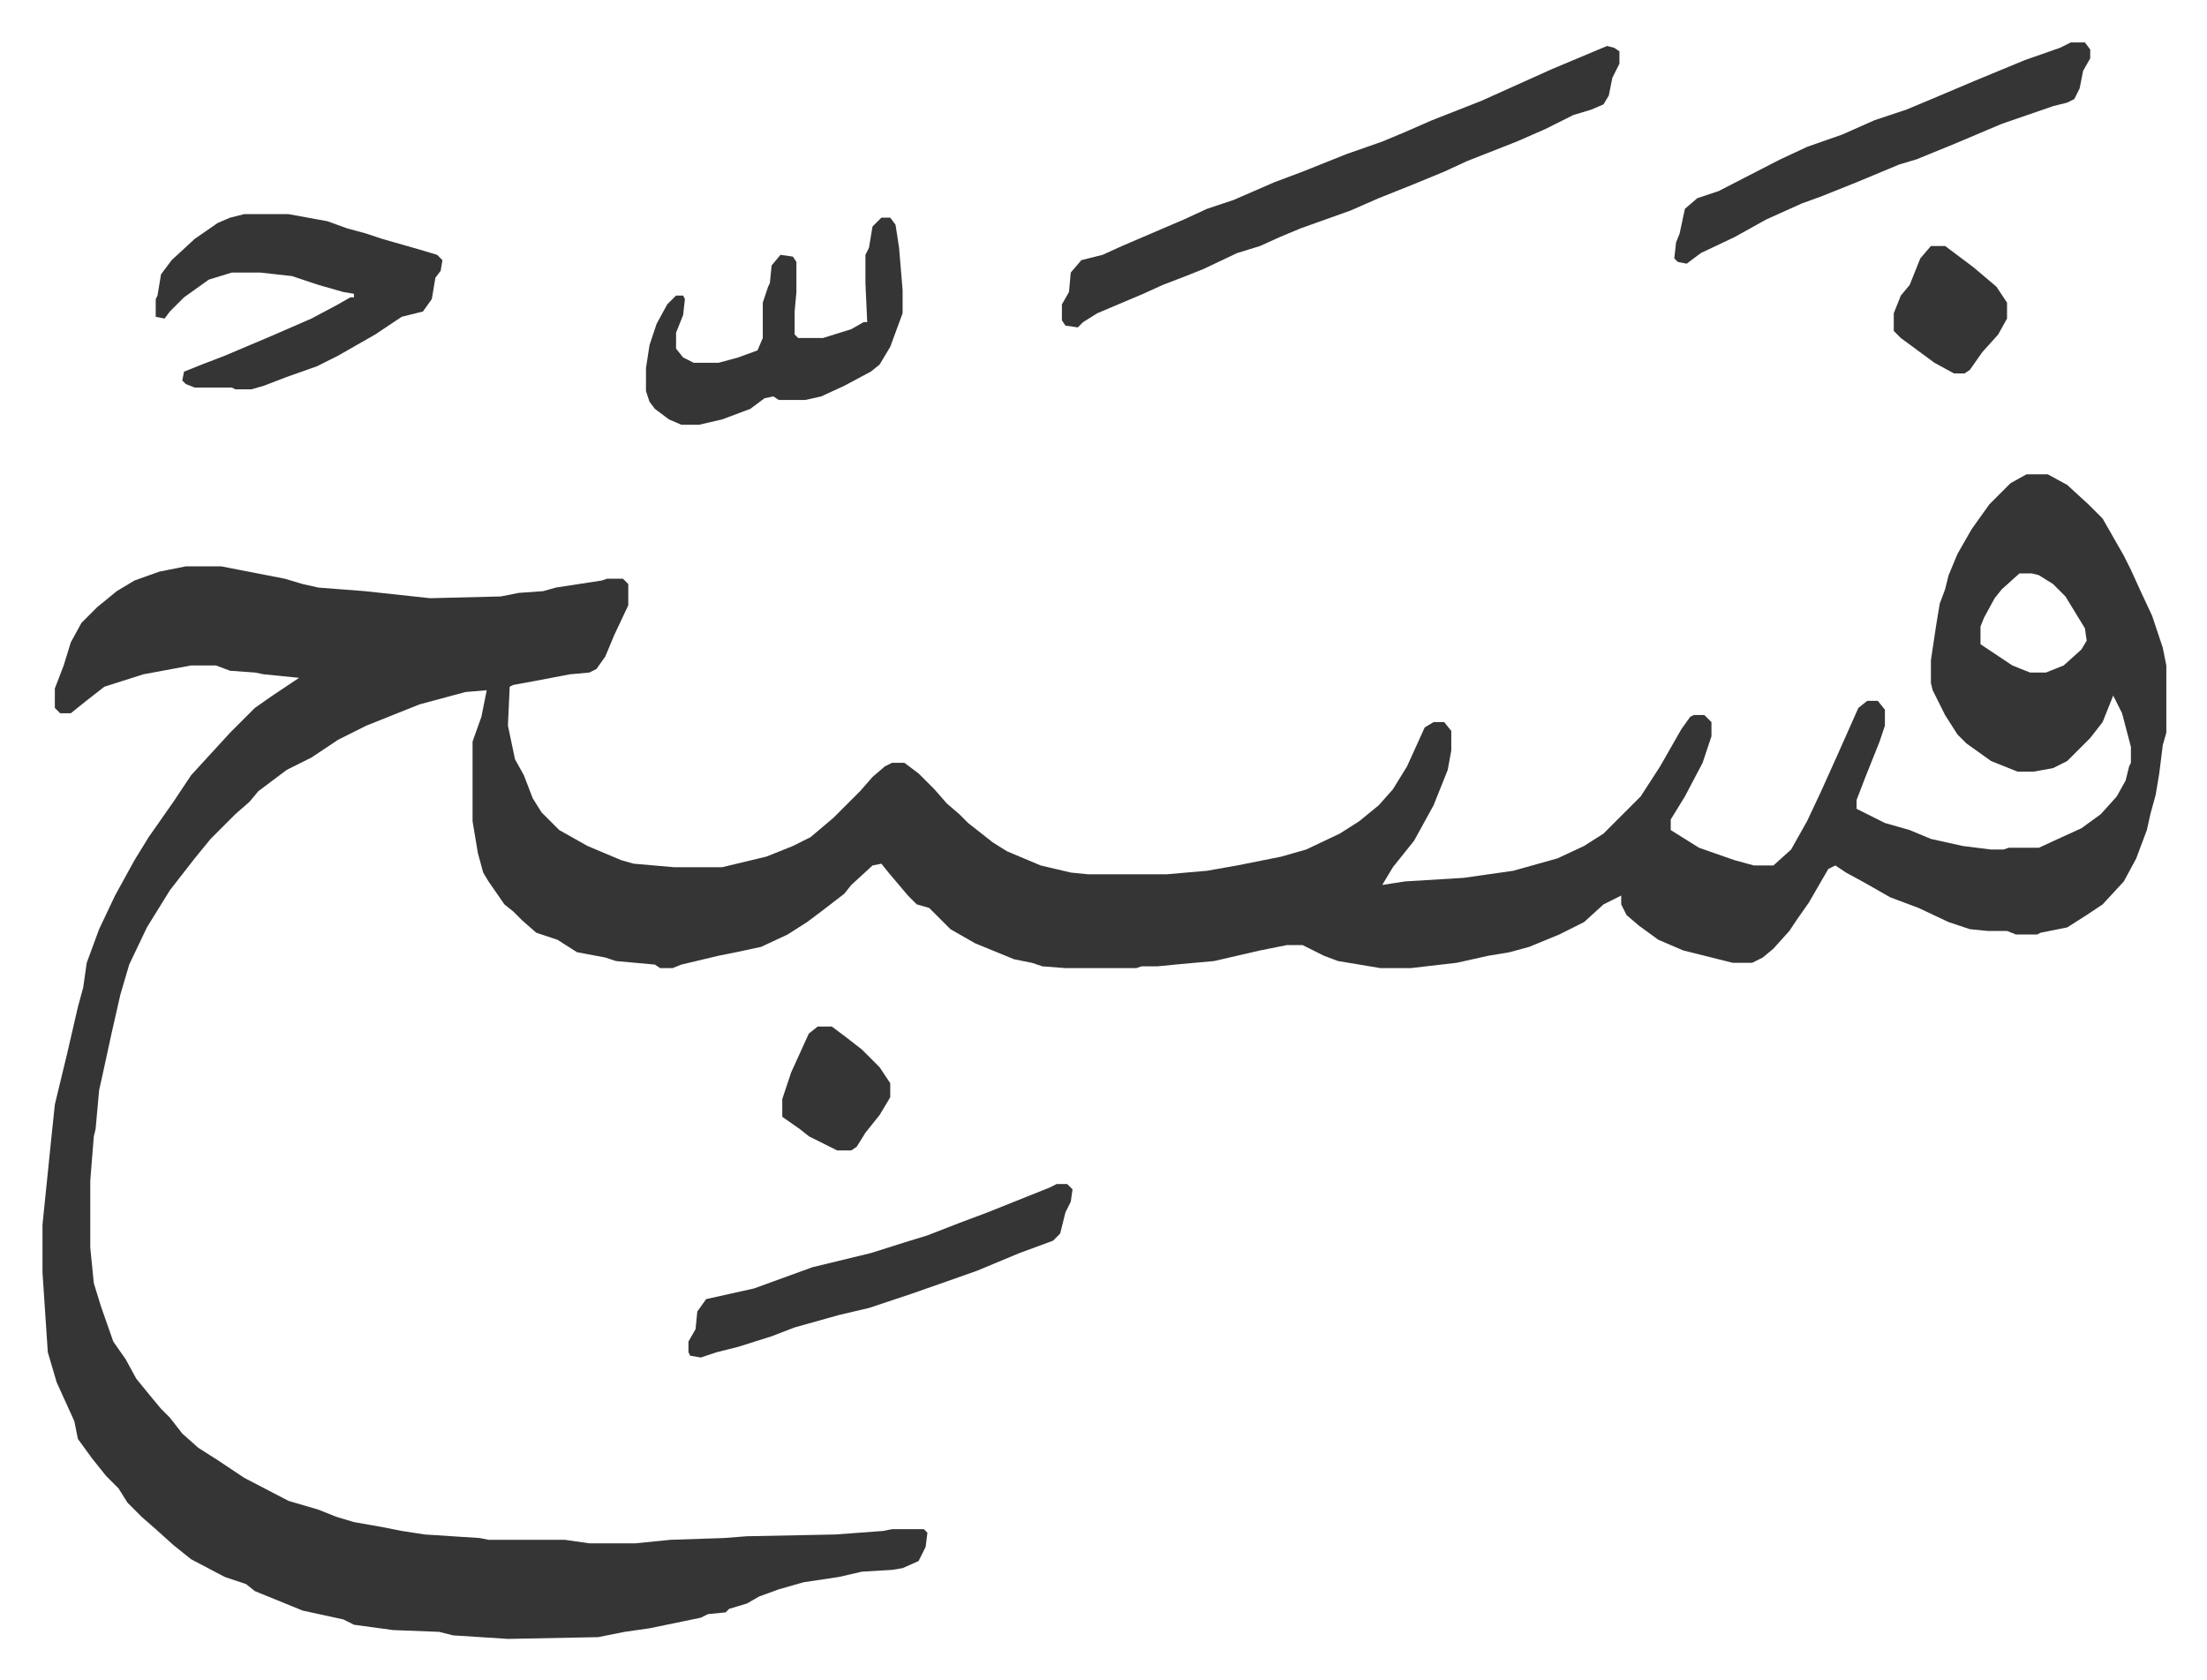 <svg xmlns="http://www.w3.org/2000/svg" role="img" viewBox="-23.98 441.02 1246.96 948.96"><path fill="#353535" id="rule_normal" d="M1121 709h12l11 6 12 11 8 8 12 21 4 8 5 11 7 15 6 18 2 10v38l-2 7-2 16-2 12-3 11-2 9-6 16-7 13-12 13-9 6-11 7-15 3-2 1h-12l-5-2h-11l-10-1-12-4-17-8-16-6-14-8-11-6-6-4-4 2-11 19-7 10-4 6-9 10-6 5-6 3h-11l-28-7-14-6-11-8-7-6-3-6v-5l-10 5-11 10-14 7-17 7-11 3-12 2-18 4-26 3h-17l-24-4-8-3-12-6h-9l-15 3-26 6-22 2-10 1h-9l-3 1h-40l-13-1-6-2-10-2-22-9-14-8-12-12-7-2-5-5-11-13-4-5-5 1-12 11-4 5-13 10-8 6-11 7-15 7-14 3-10 2-21 5-5 2h-7l-3-2-22-2-6-2-16-3-11-7-12-4-8-7-5-5-5-4-9-13-3-5-3-11-3-18v-45l5-14 3-15-12 1-26 7-15 6-15 6-16 8-15 10-14 7-16 12-5 6-8 7-14 14-9 11-14 18-13 21-10 21-5 17-5 22-5 23-2 9-2 22-1 4-2 25v38l2 20 4 13 7 20 7 10 6 11 9 11 5 6 5 5 7 9 9 8 11 7 15 10 25 13 17 5 10 4 10 3 17 3 10 2 13 2 31 2 5 1h43l14 2h26l20-2 30-1 13-1 50-1 27-2 5-1h18l2 2-1 8-4 8-9 4-6 1-17 1-13 3-20 3-14 4-11 4-7 4-10 3-2 2-10 1-4 2-29 6-14 2-15 3-51 1-31-2-8-2-26-1-22-3-6-3-23-5-27-11-5-4-12-4-19-10-10-8-10-9-8-7-8-8-5-8-7-7-8-10-8-11-2-10-10-22-5-17-3-45v-27l5-49 2-19 7-29 6-26 3-11 2-14 7-19 9-19 11-20 8-13 14-20 10-15 11-12 11-12 14-14 10-7 15-10-20-2-5-1-14-1-8-3H84l-27 5-22 7-9 7-10 8h-6l-3-3v-11l5-13 4-13 6-11 9-9 11-9 10-6 14-5 15-3h20l36 7 10 3 9 2 26 2 37 4 40-1 10-2 14-1 7-2 26-4 3-1h9l3 3v12l-8 17-5 12-5 7-4 2-11 1-21 4-11 2-2 1-1 22 4 19 5 9 5 13 5 8 10 10 16 9 19 8 7 2 23 2h27l25-6 15-6 10-5 13-11 15-15 7-8 7-6 4-2h7l8 6 9 9 7 8 7 6 5 5 14 11 8 5 19 8 17 4 10 1h44l23-2 17-3 25-5 14-4 19-9 11-7 11-9 8-9 8-13 10-22 5-3h6l4 5v11l-2 11-8 20-11 20-12 15-6 10 13-2 33-2 28-4 25-7 15-7 11-7 21-21 11-17 12-21 5-7 2-1h6l4 4v8l-5 15-10 19-8 13v6l16 10 20 7 11 3h11l10-9 9-16 8-17 9-20 12-27 5-4h6l4 5v9l-3 9-8 20-5 13v5l16 8 14 4 12 5 18 4 16 2h7l3-1h17l13-6 11-5 11-8 9-10 5-9 2-8 1-2v-9l-5-19-5-10-6 15-7 9-13 13-8 4-11 2h-9l-15-6-14-10-5-5-7-11-4-8-3-6-1-4v-13l3-20 2-12 3-8 2-8 5-12 8-14 10-14 12-12zm-4 56l-10 9-4 5-6 11-2 5v10l18 12 10 4h9l10-4 10-9 3-5-1-7-11-18-7-7-8-5-4-1zM884 467l4 1 3 2v7l-4 8-2 10-3 5-7 3-10 3-16 8-16 7-28 11-13 6-17 7-20 8-16 7-28 10-12 5-11 5-13 4-19 9-10 4-13 5-11 5-26 11-8 5-3 3-7-1-2-3v-9l4-7 1-11 6-7 12-3 11-5 35-15 13-6 15-5 23-10 16-6 25-10 20-7 12-5 16-7 28-11 40-18zm-770 95h25l22 4 11 4 11 3 9 3 21 6 10 3 3 3-1 6-3 4-2 12-5 7-12 3-15 10-21 12-12 6-17 6-13 5-7 2h-9l-2-1H86l-5-2-2-2 1-5 10-4 13-5 26-11 23-10 15-8 7-4h2v-2l-6-1-14-4-15-5-18-2h-16l-13 4-14 10-8 8-3 4-5-1v-10l1-2 2-12 6-8 13-12 13-9 7-3zm1032-97h8l3 4v5l-4 7-2 10-3 6-4 2-8 2-29 10-26 11-22 9-10 3-12 5-12 5-20 8-11 4-20 9-18 10-19 9-8 6-5-1-2-2 1-9 2-5 3-14 7-6 12-4 35-18 15-7 20-7 18-8 18-6 12-5 26-11 29-12 20-7zm-672 99h5l3 4 2 13 2 24v13l-7 19-6 10-5 4-15 8-13 6-9 2h-15l-3-2-5 1-8 6-16 6-13 3h-10l-7-3-8-6-3-4-2-6v-13l2-13 4-12 6-11 5-5h4l1 2-1 9-4 10v9l4 5 6 3h14l11-3 11-4 3-7v-20l3-9 1-2 1-10 5-6 7 1 2 3v17l-1 11v13l2 2h14l16-5 7-4h2l-1-22v-16l2-4 2-12z"/><path fill="#353535" id="rule_normal" d="M573 1110h6l3 3-1 7-3 6-3 12-4 4-19 7-24 10-17 6-20 7-24 8-17 4-25 7-13 5-19 6-12 3-9 3-6-1-1-2v-6l4-7 1-10 5-7 27-6 33-12 33-8 19-6 13-4 18-7 16-6 25-10 10-4zm494-530h8l16 12 13 11 6 9v9l-5 9-9 10-7 10-3 2h-6l-11-6-19-14-4-4v-10l4-10 5-6 6-15zm-629 441h8l8 6 9 7 10 10 6 9v8l-6 10-8 10-5 8-3 2h-8l-16-8-5-4-10-7v-10l5-15 10-22z"/></svg>
